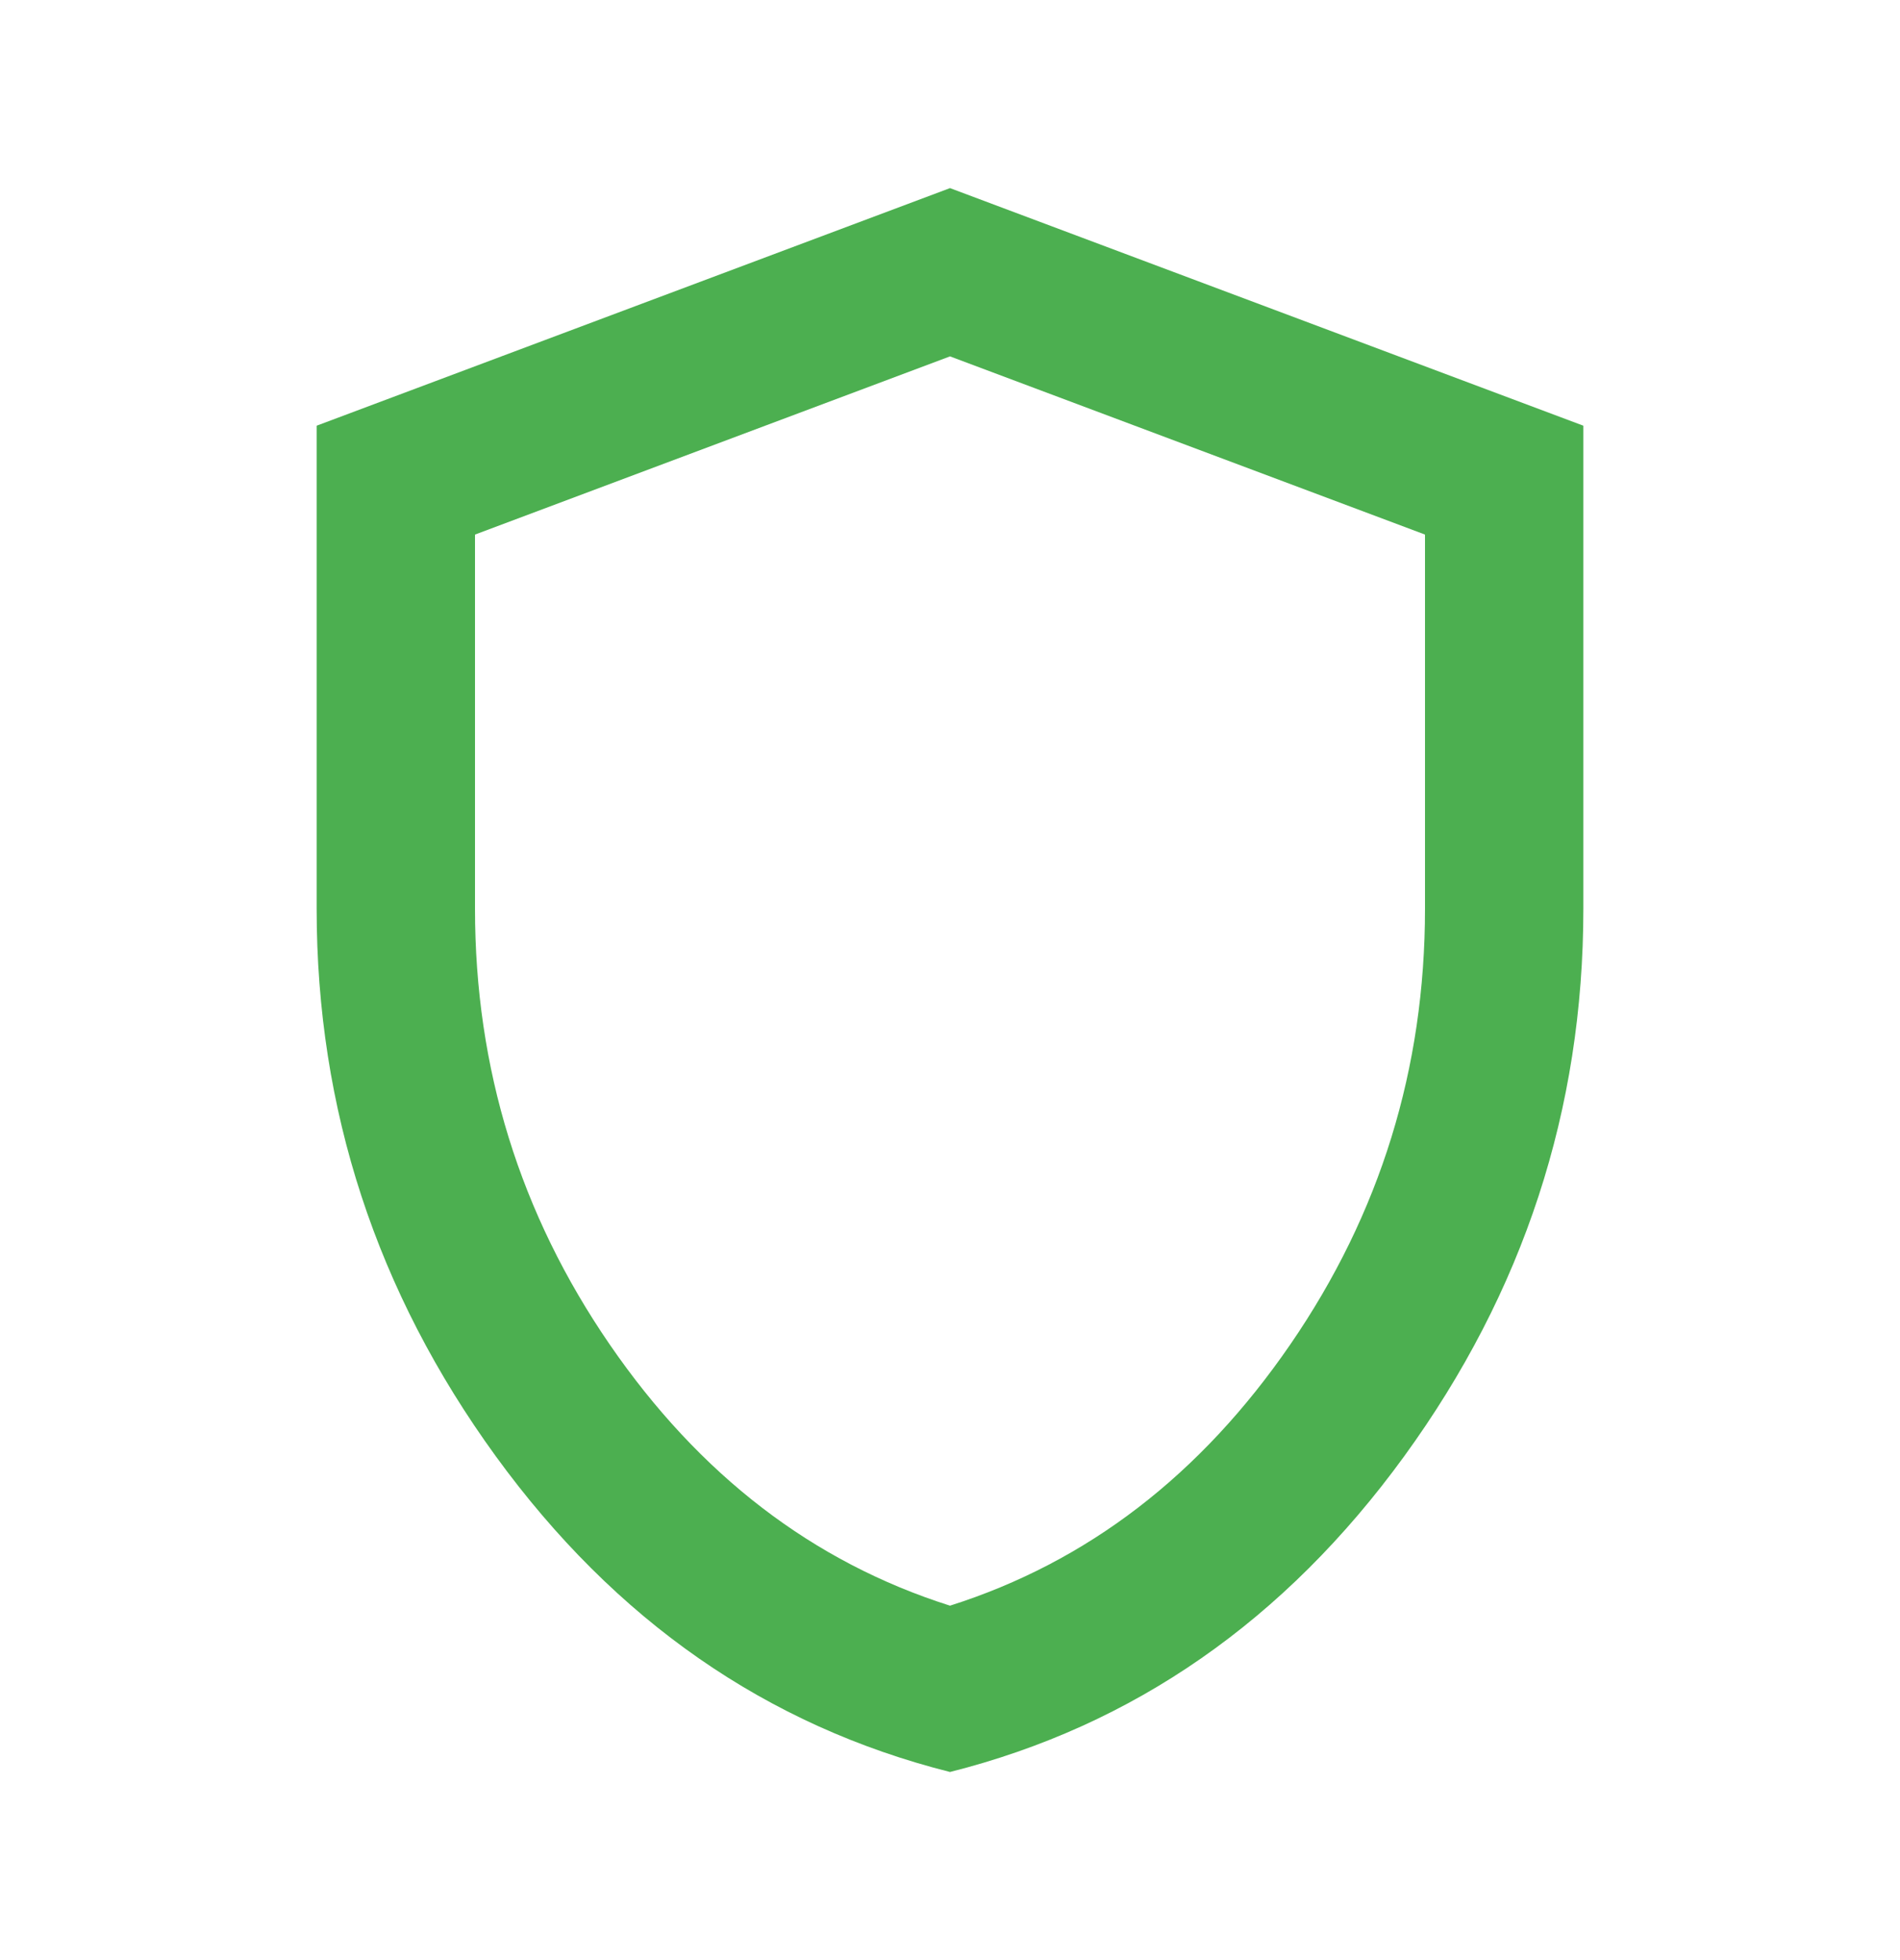 <svg width="32" height="33" viewBox="0 0 32 33" fill="none" xmlns="http://www.w3.org/2000/svg">
<mask id="mask0_729_98550" style="mask-type:alpha" maskUnits="userSpaceOnUse" x="0" y="0" width="32" height="33">
<rect y="0.5" width="32" height="32" fill="#D9D9D9"/>
</mask>
<g mask="url(#mask0_729_98550)">
<path d="M16 29.833C12.911 29.055 10.361 27.283 8.35 24.517C6.339 21.75 5.333 18.678 5.333 15.3V7.167L16 3.167L26.667 7.167V15.3C26.667 18.678 25.661 21.75 23.65 24.517C21.639 27.283 19.089 29.055 16 29.833ZM16 27.033C18.311 26.3 20.222 24.833 21.733 22.633C23.245 20.433 24 17.989 24 15.3V9L16 6L8 9V15.3C8 17.989 8.756 20.433 10.267 22.633C11.778 24.833 13.689 26.3 16 27.033Z" fill="#4CAF50"/>
</g>
</svg>
